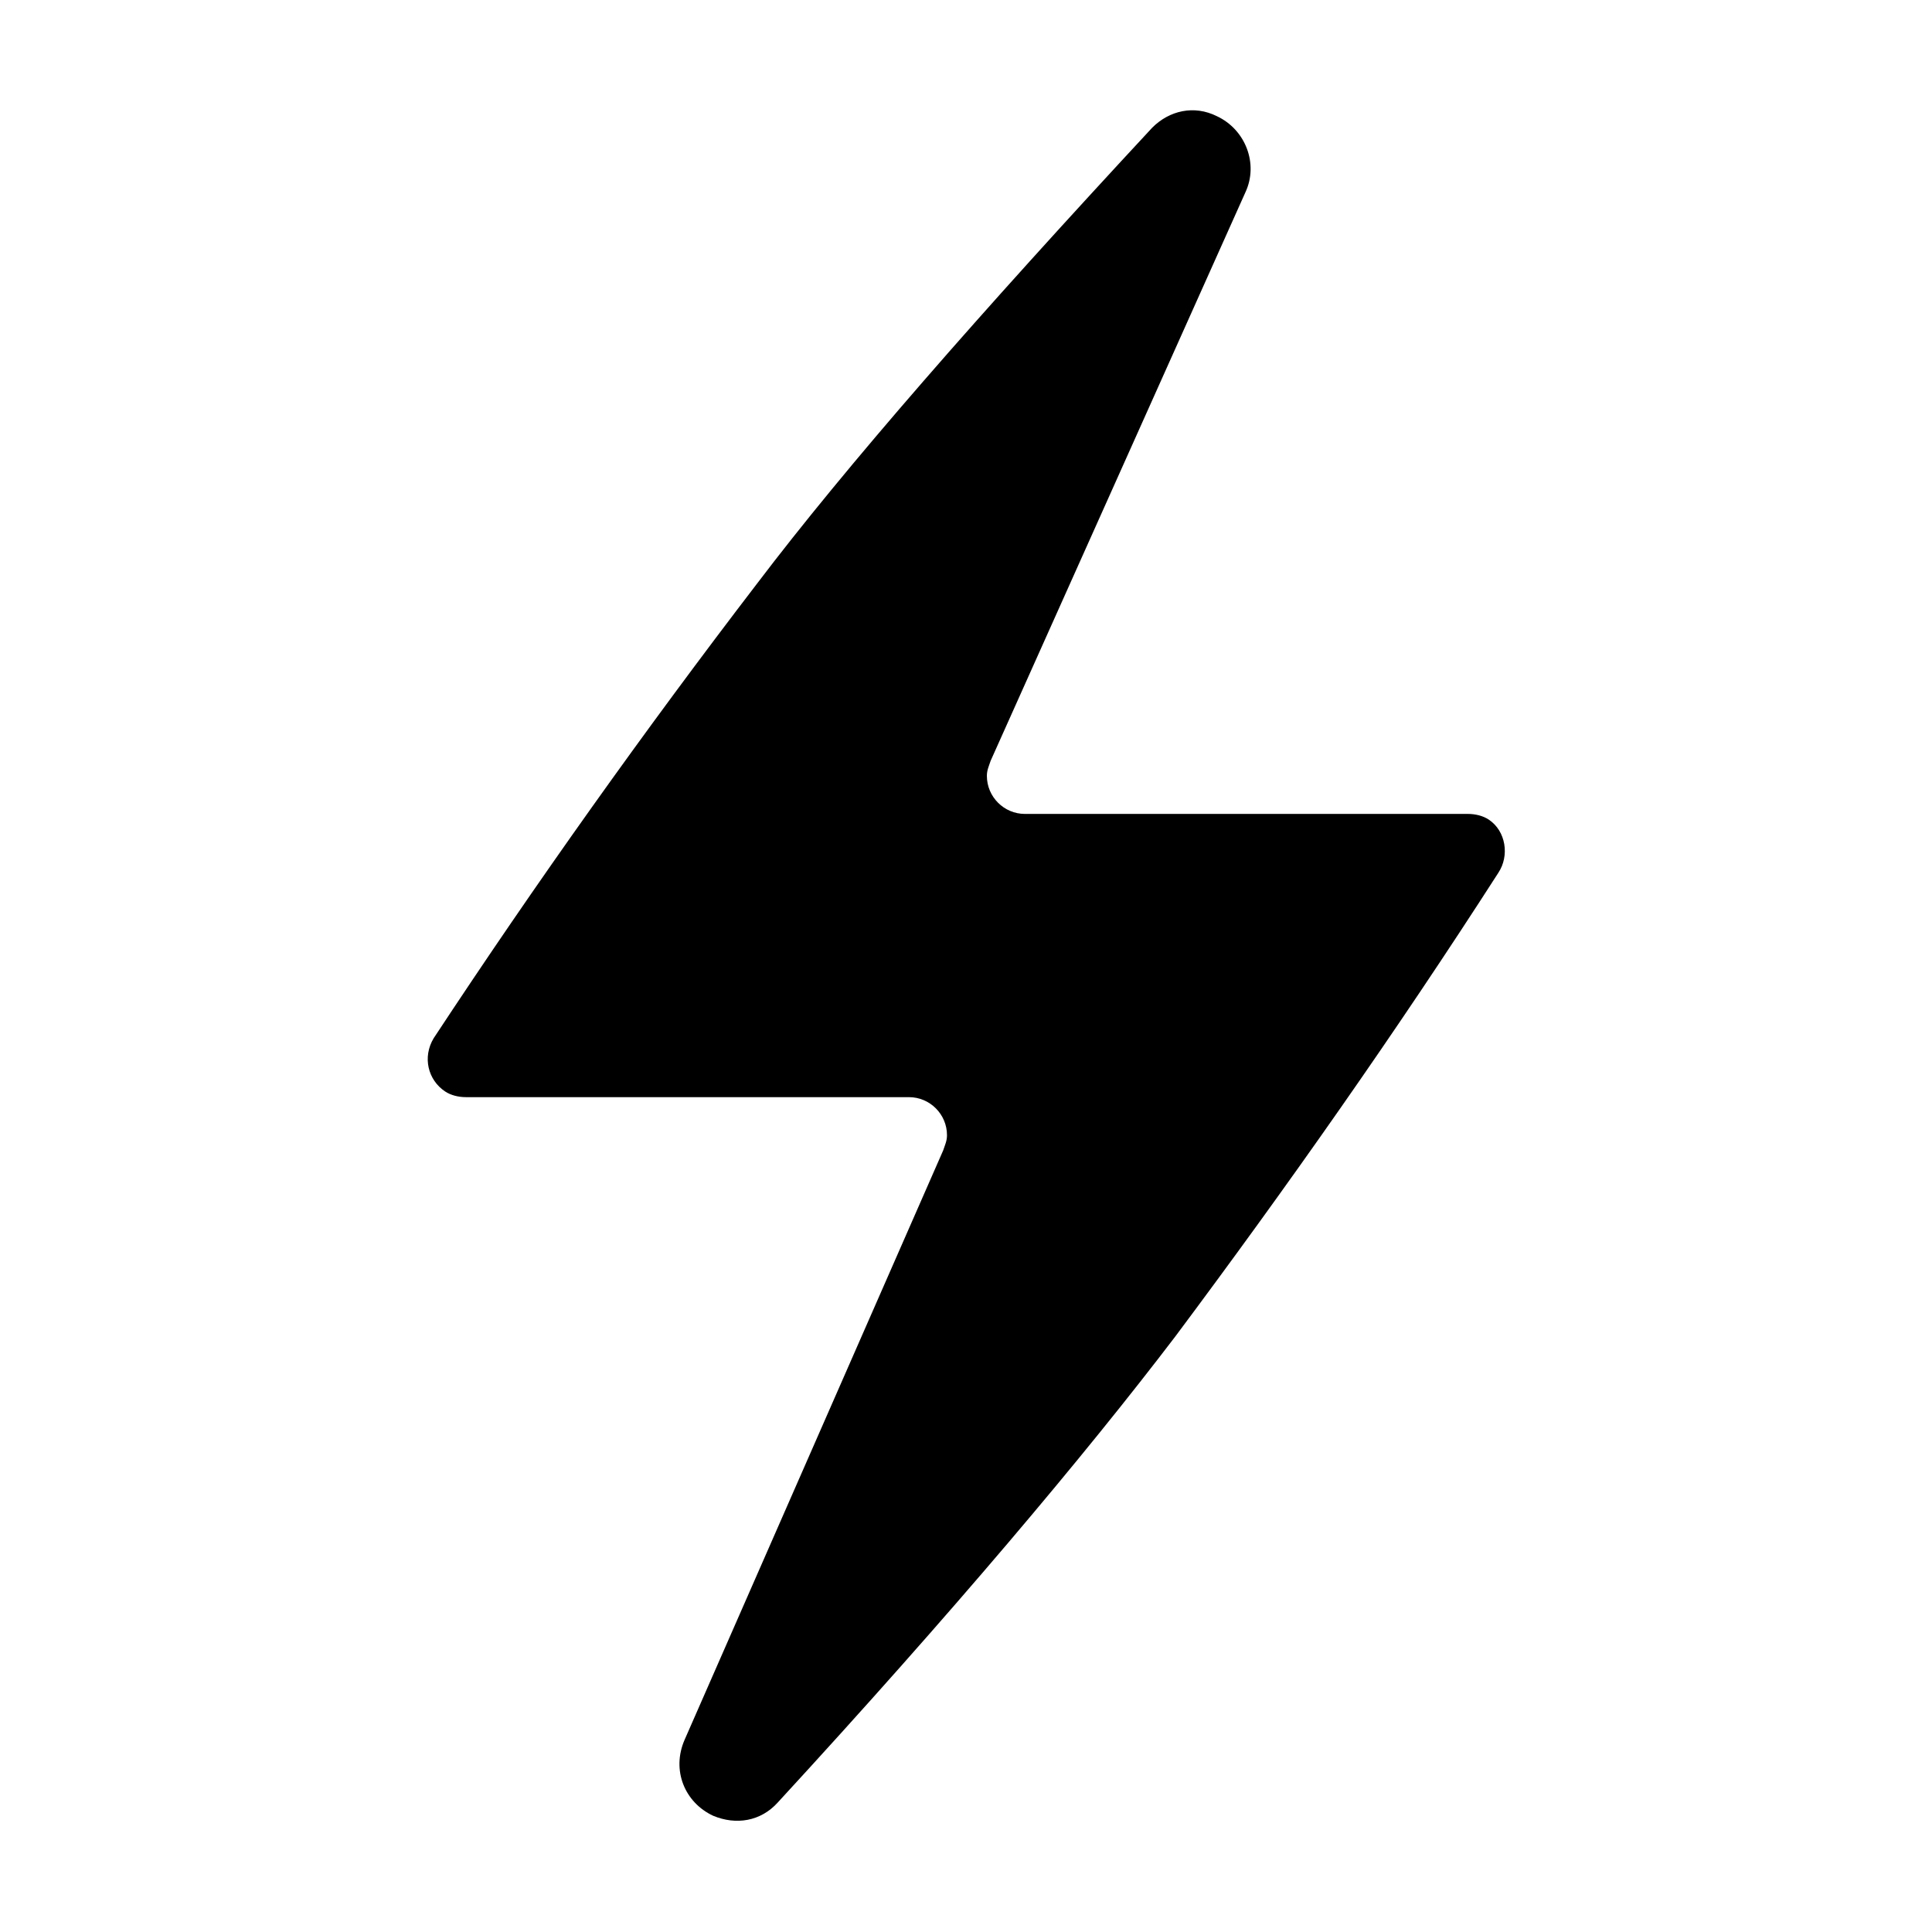 <?xml version="1.0" encoding="UTF-8"?>
<!-- Uploaded to: ICON Repo, www.svgrepo.com, Generator: ICON Repo Mixer Tools -->
<svg fill="#000000" width="800px" height="800px" version="1.1" viewBox="144 144 512 512" xmlns="http://www.w3.org/2000/svg">
 <path d="m541.07 375.31c-27.207 42.32-55.922 83.129-85.648 122.93-24.184 31.738-58.945 73.051-105.3 123.43-4.535 5.039-11.082 6.047-17.129 3.527-7.559-3.527-11.082-12.09-7.559-20.152l68.52-156.18c0.504-1.512 1.008-2.519 1.008-4.031 0-5.543-4.535-10.078-10.078-10.078h-117.39c-2.016 0-4.031-0.504-5.543-1.512-4.535-3.023-6.047-9.07-3.023-14.105 27.207-41.312 55.922-81.617 85.648-120.41 23.68-31.234 58.945-71.539 104.79-120.91 4.535-4.535 11.086-6.047 17.129-3.023 7.559 3.527 11.082 12.594 7.559 20.152l-67.512 150.64c-0.504 1.512-1.008 2.519-1.008 4.031 0 5.543 4.535 10.078 10.078 10.078h117.39c2.016 0 4.031 0.504 5.543 1.512 4.535 3.019 5.543 9.57 2.519 14.105z"/>
</svg>
